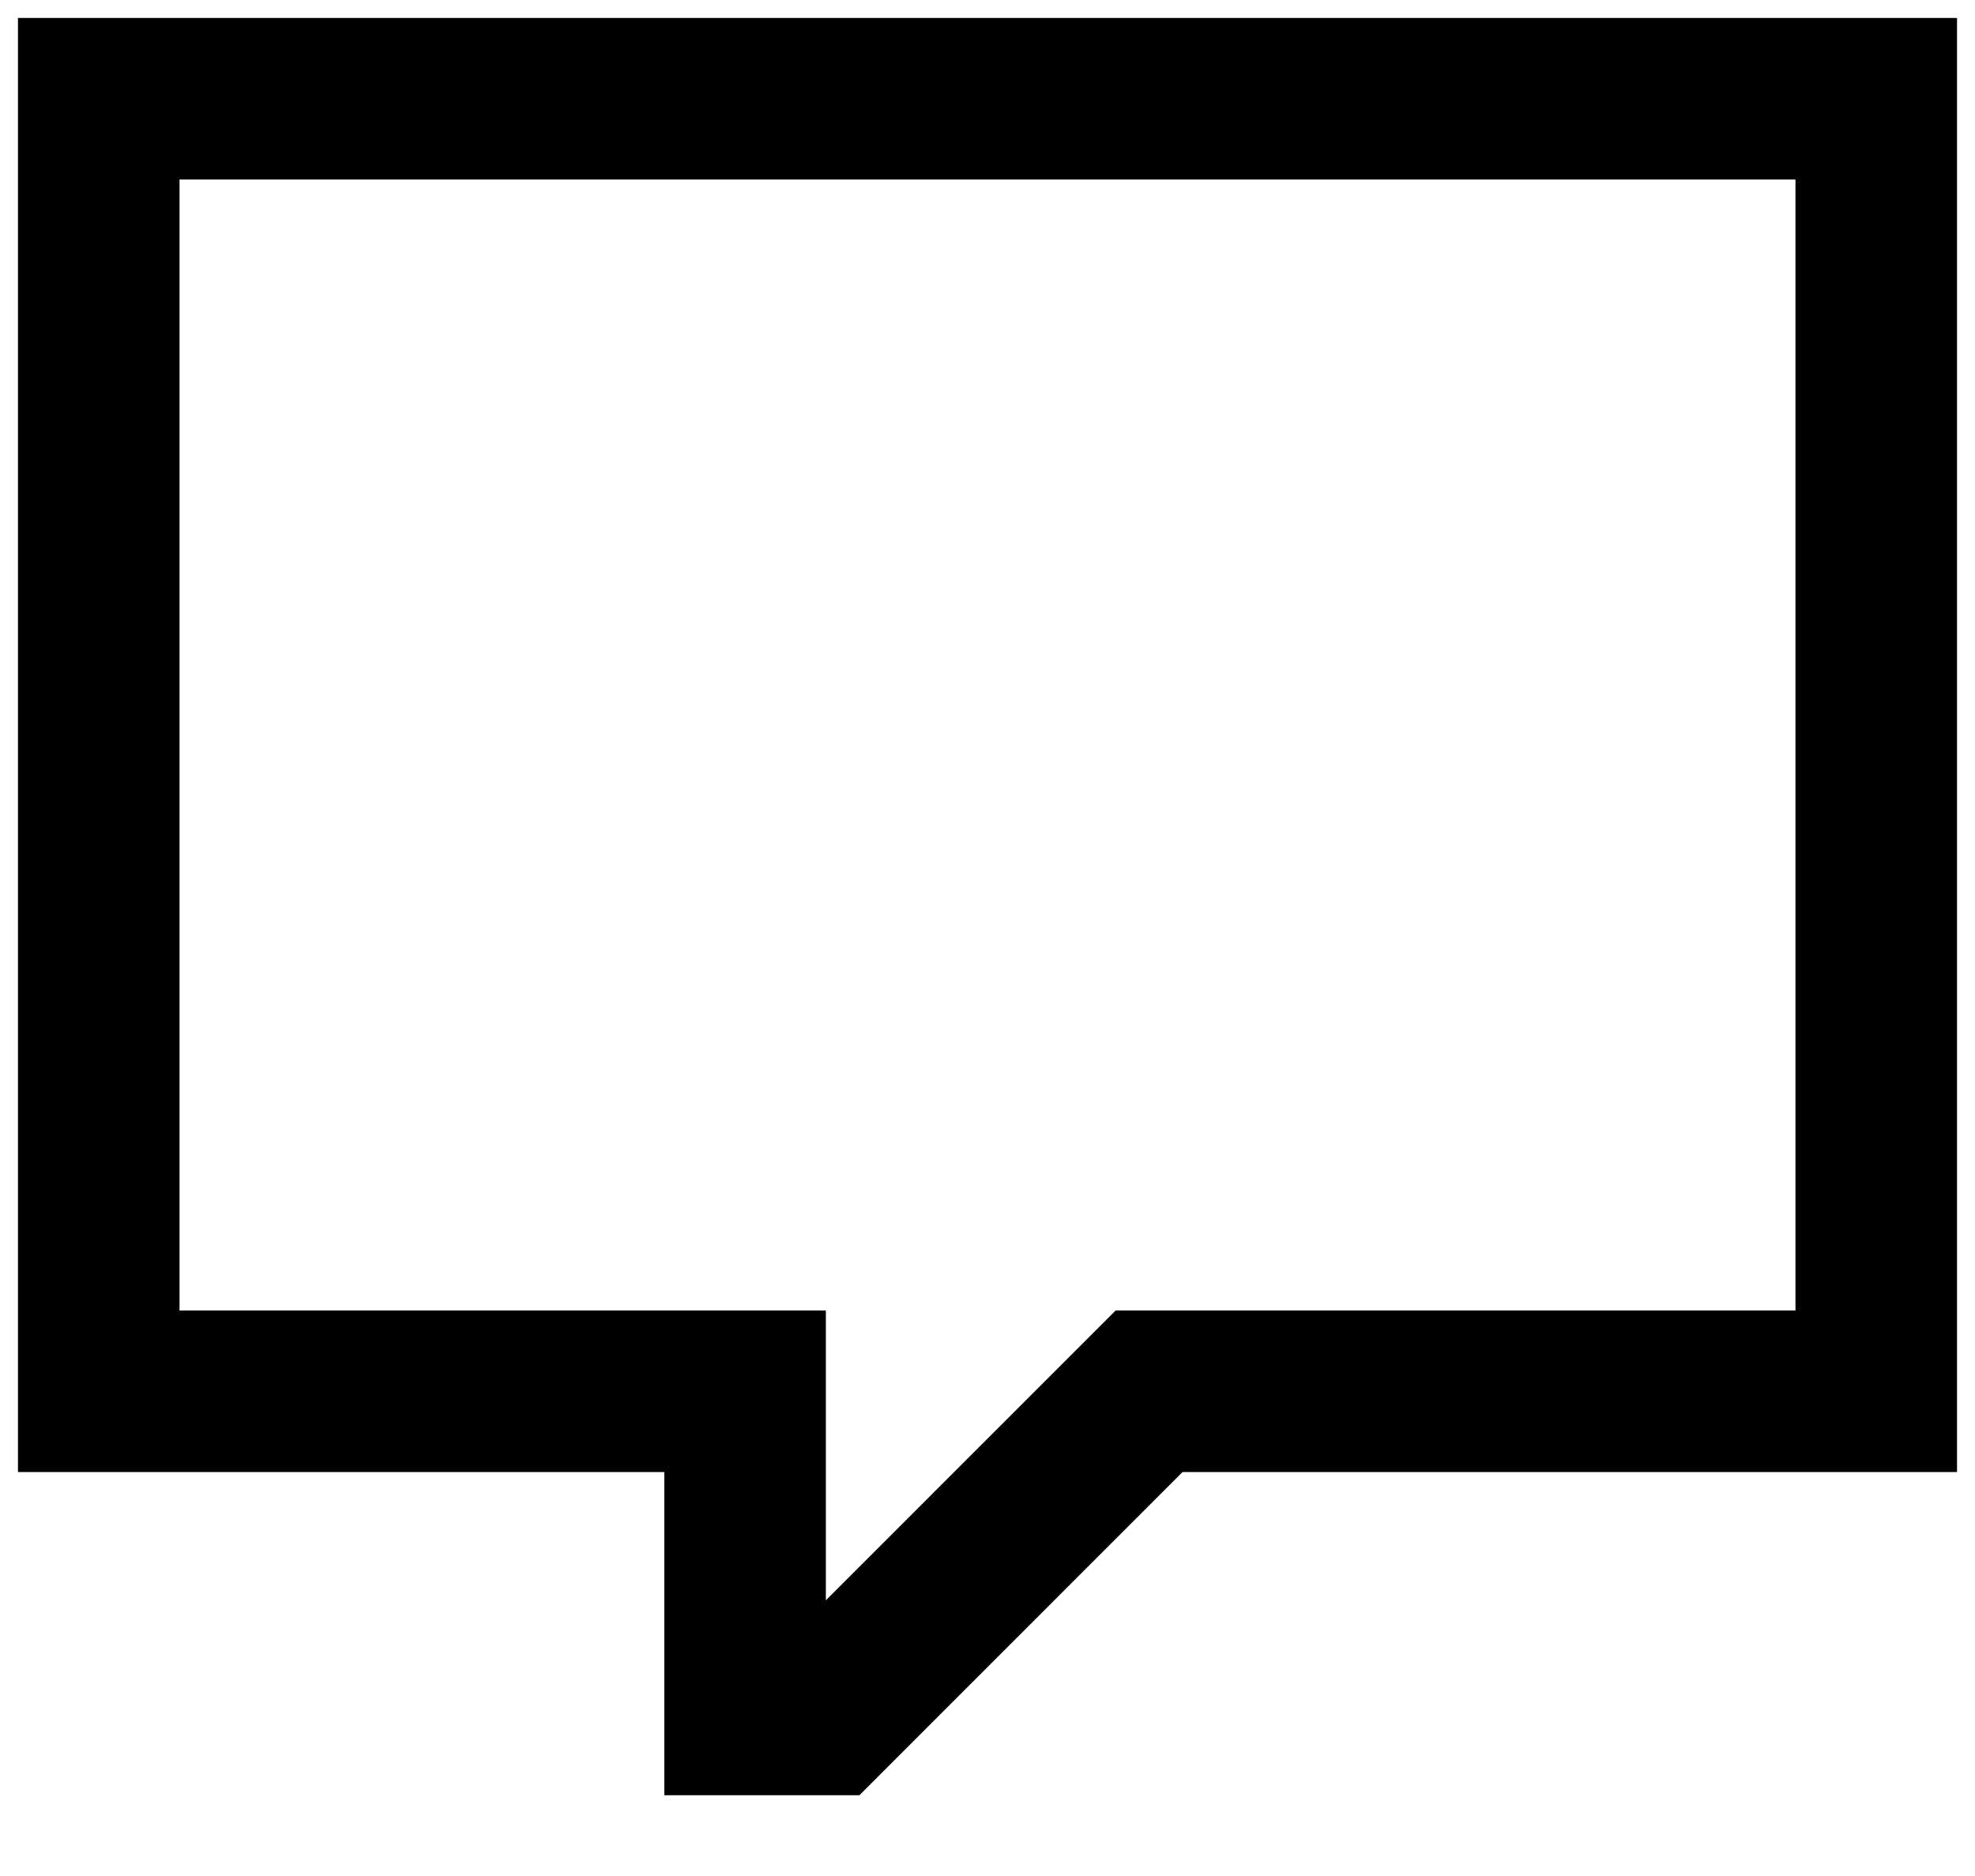 <svg width="20" height="19" viewBox="0 0 20 19" fill="none" xmlns="http://www.w3.org/2000/svg">
<path d="M1 1V14.091H7.545V17.364H8.364L11.636 14.091H19V1H1Z" stroke="black" stroke-width="1.636" stroke-miterlimit="10"/>
</svg>
